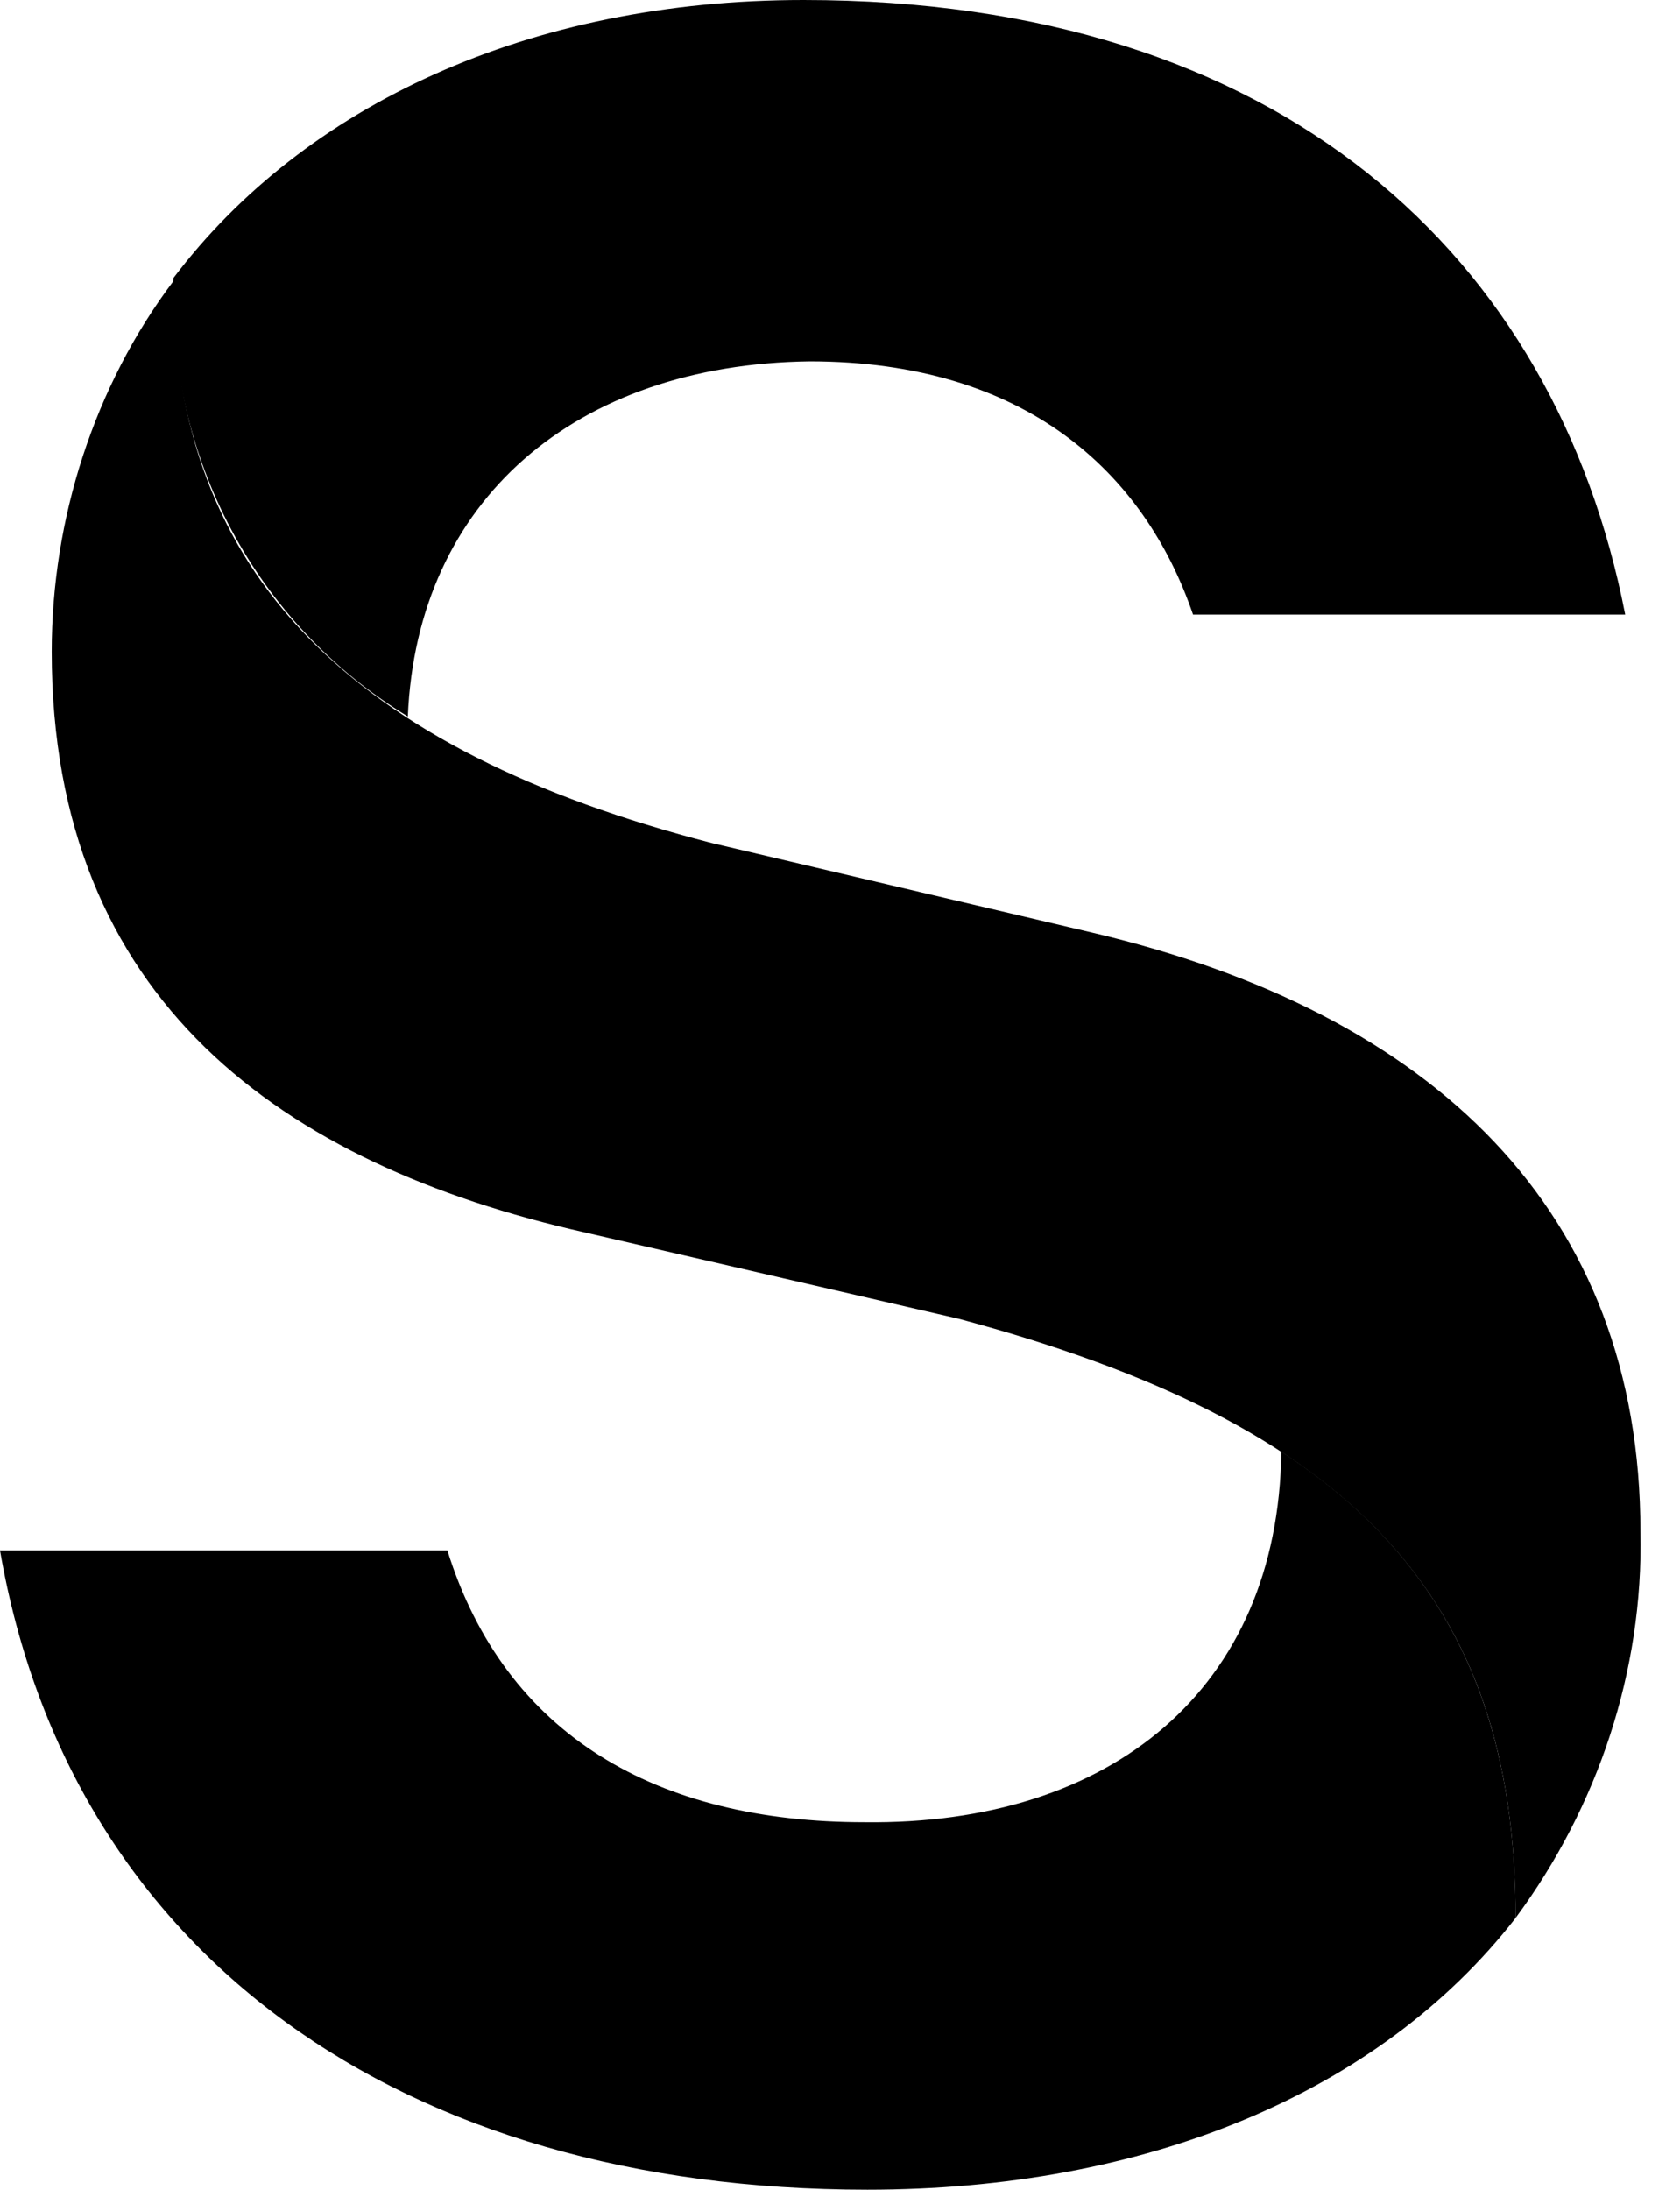 <svg xmlns="http://www.w3.org/2000/svg" fill="none" viewBox="0 0 33 43" height="43" width="33">
<path fill="black" d="M3.407 5.519C3.407 11.281 6.934 14.738 13.989 16.557L21.462 18.316C28.157 19.893 32.223 23.774 32.223 30.082C32.282 32.811 31.386 35.48 29.771 37.663C29.771 31.355 26.543 27.959 18.831 25.897L11.478 24.199C5.559 22.865 1.016 19.65 1.016 12.797C1.016 10.189 1.853 7.581 3.407 5.519Z"></path>
<path fill="black" d="M25.169 28.505C28.337 30.567 29.772 33.478 29.772 37.663C27.082 41.12 22.479 43 17.038 43C7.891 43 1.375 38.391 0 30.446H8.788C9.924 34.085 12.913 35.783 16.979 35.783C21.821 35.843 25.109 33.175 25.169 28.505ZM8.011 14.07C5.022 12.251 3.288 8.976 3.408 5.458C5.978 2.062 10.402 0 15.783 0C25.169 0 30.549 5.034 31.924 12.069H23.435C22.479 9.279 20.147 7.096 15.902 7.096C11.299 7.157 8.19 9.825 8.011 14.07Z"></path>
</svg>
